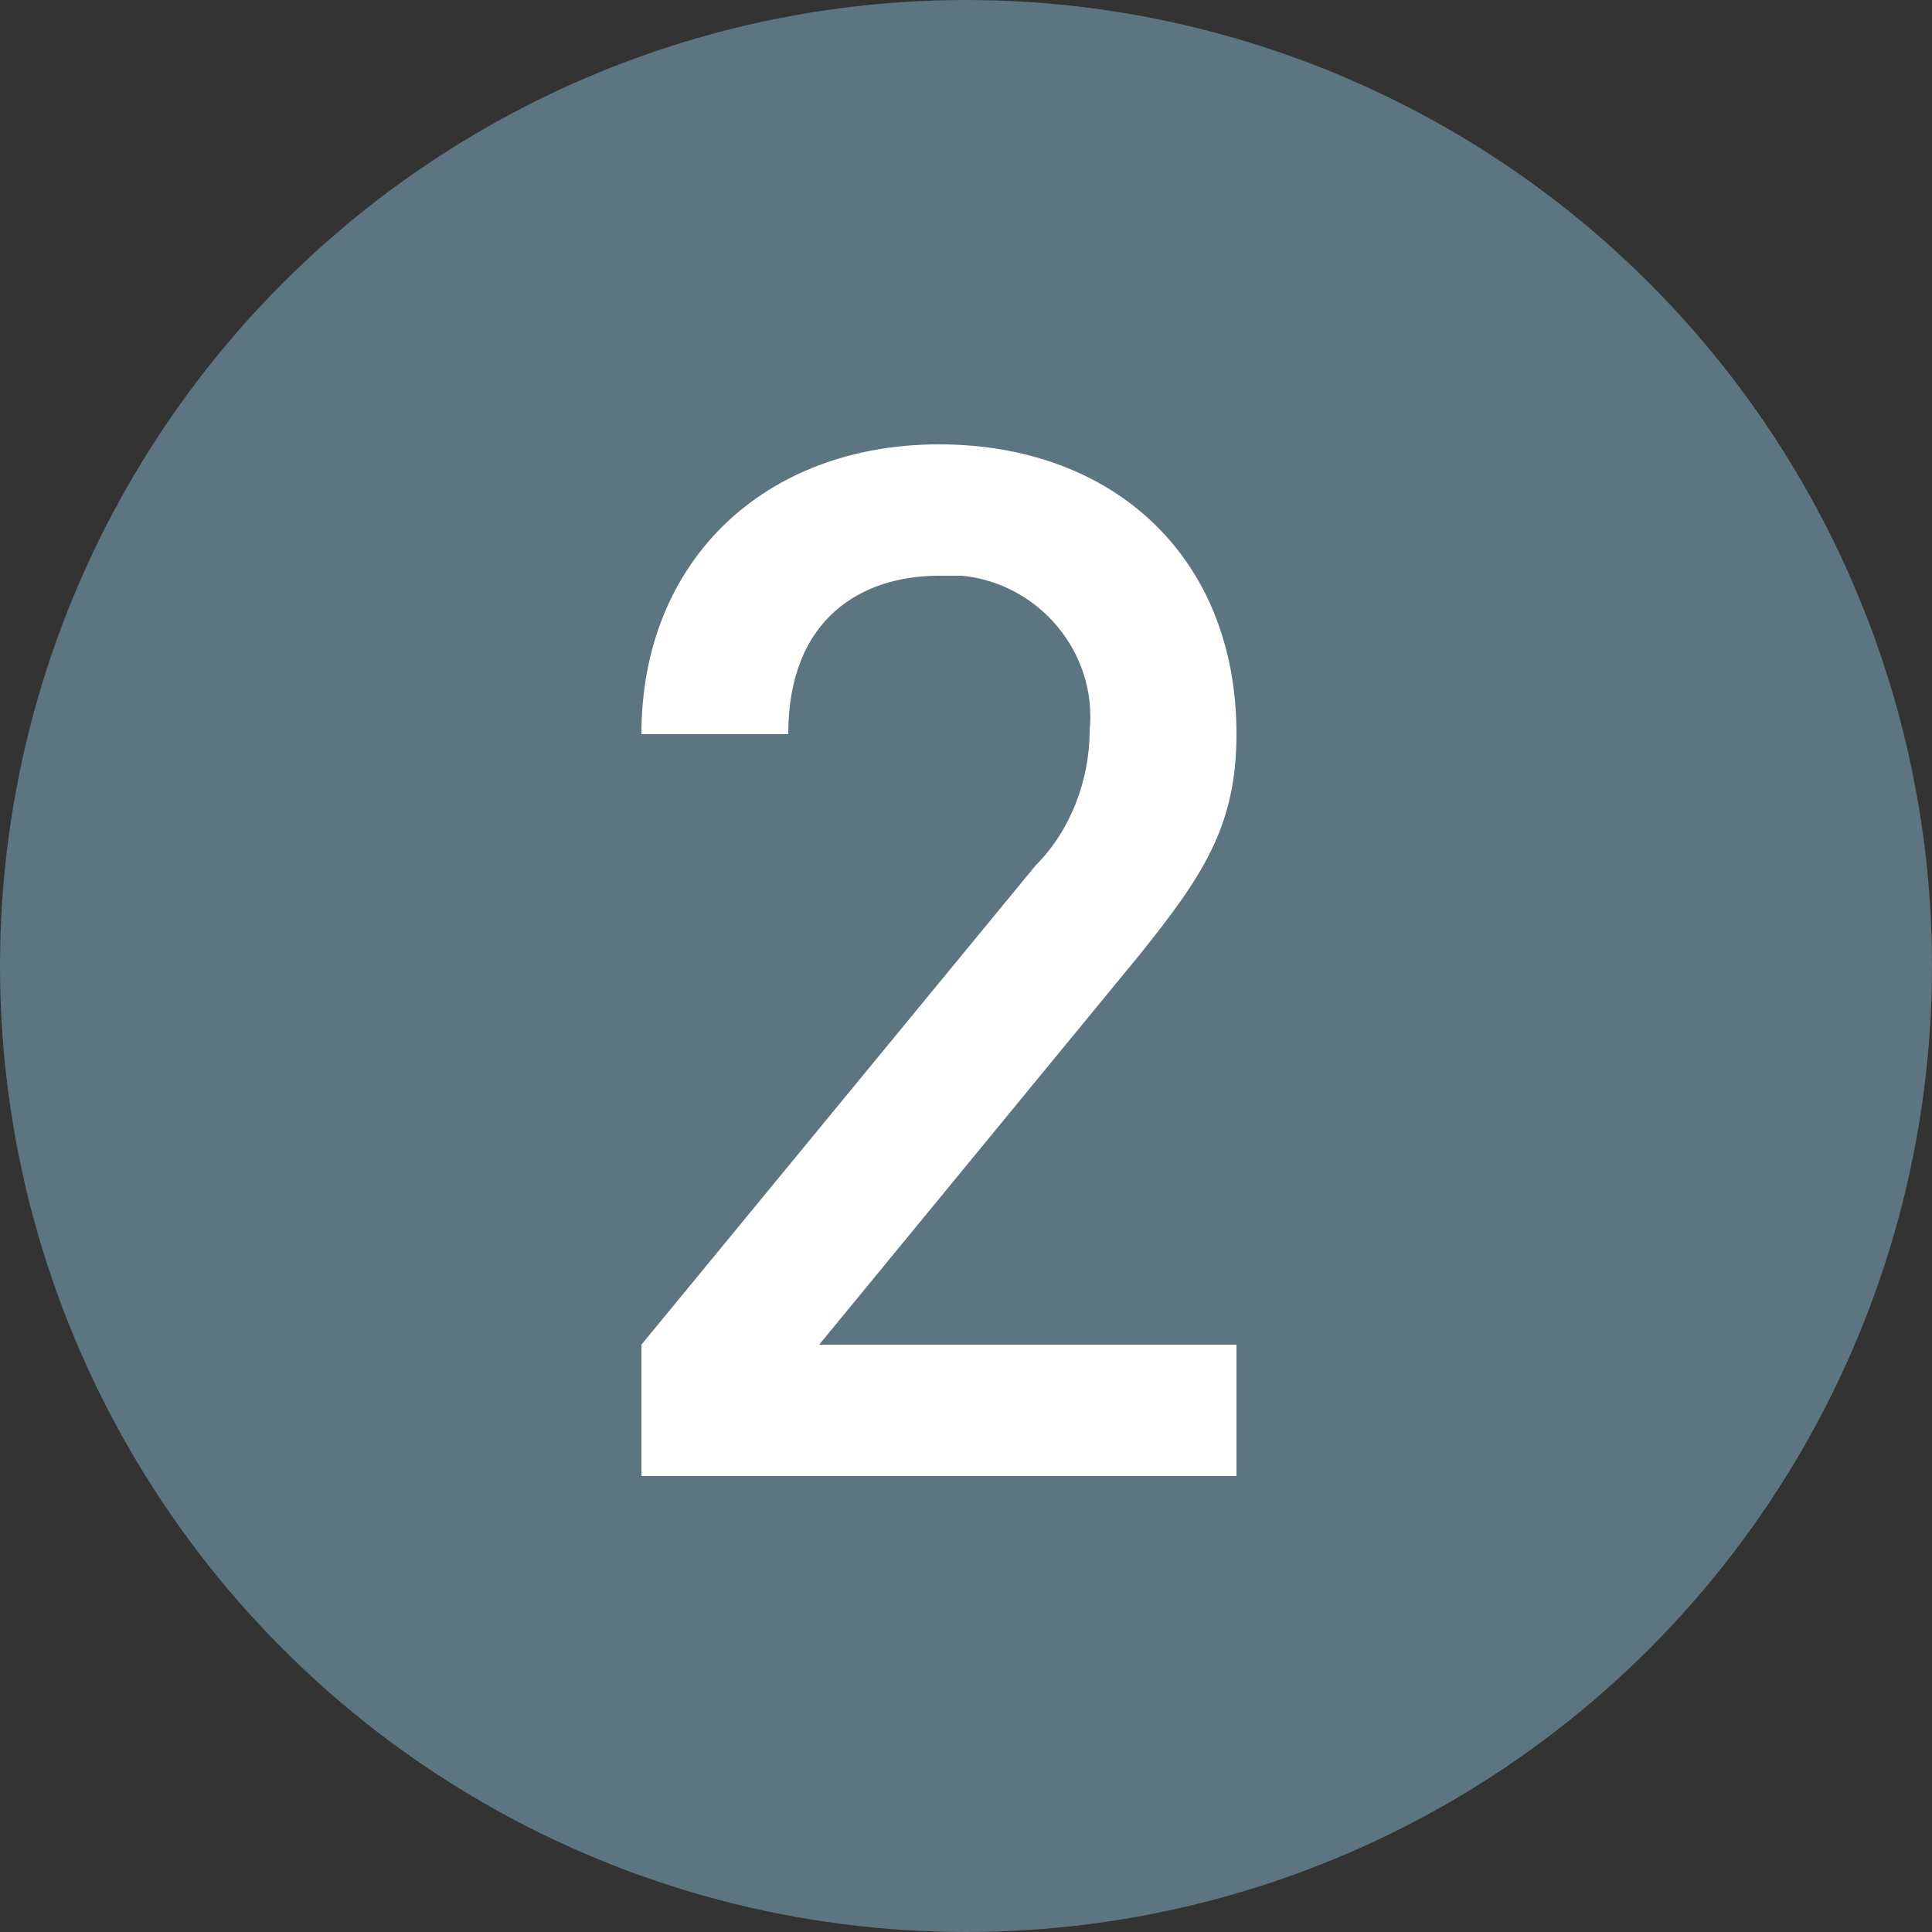 <?xml version="1.0" encoding="utf-8"?>
<!-- Generator: Adobe Illustrator 22.0.1, SVG Export Plug-In . SVG Version: 6.00 Build 0)  -->
<svg version="1.1" id="レイヤー_1" xmlns="http://www.w3.org/2000/svg" xmlns:xlink="http://www.w3.org/1999/xlink" x="0px"
	 y="0px" viewBox="0 0 50 50" style="enable-background:new 0 0 50 50;" xml:space="preserve">
<rect x="0" y="0" width="50" height="50" fill="#333333" stroke="none"/>
<style type="text/css">
	.st0{fill:#5C7581;}
	.st1{fill:#FFFFFF;}
</style>
<title>アートボード 1</title>
<circle class="st0" cx="25" cy="25" r="25"/>
<path class="st1" d="M16.6,38.2v-3.4l10.2-12.4c0.9-0.9,1.4-2.2,1.4-3.5c0.2-2-1.3-3.8-3.3-4c-0.2,0-0.4,0-0.6,0
	c-2,0-3.9,1.1-3.9,4.1h-3.8c0-4.5,3.2-7.5,7.7-7.5S32,14.4,32,19c0,2.4-0.9,3.7-2.5,5.7l-8.3,10.1H32v3.4H16.6z"/>
</svg>
